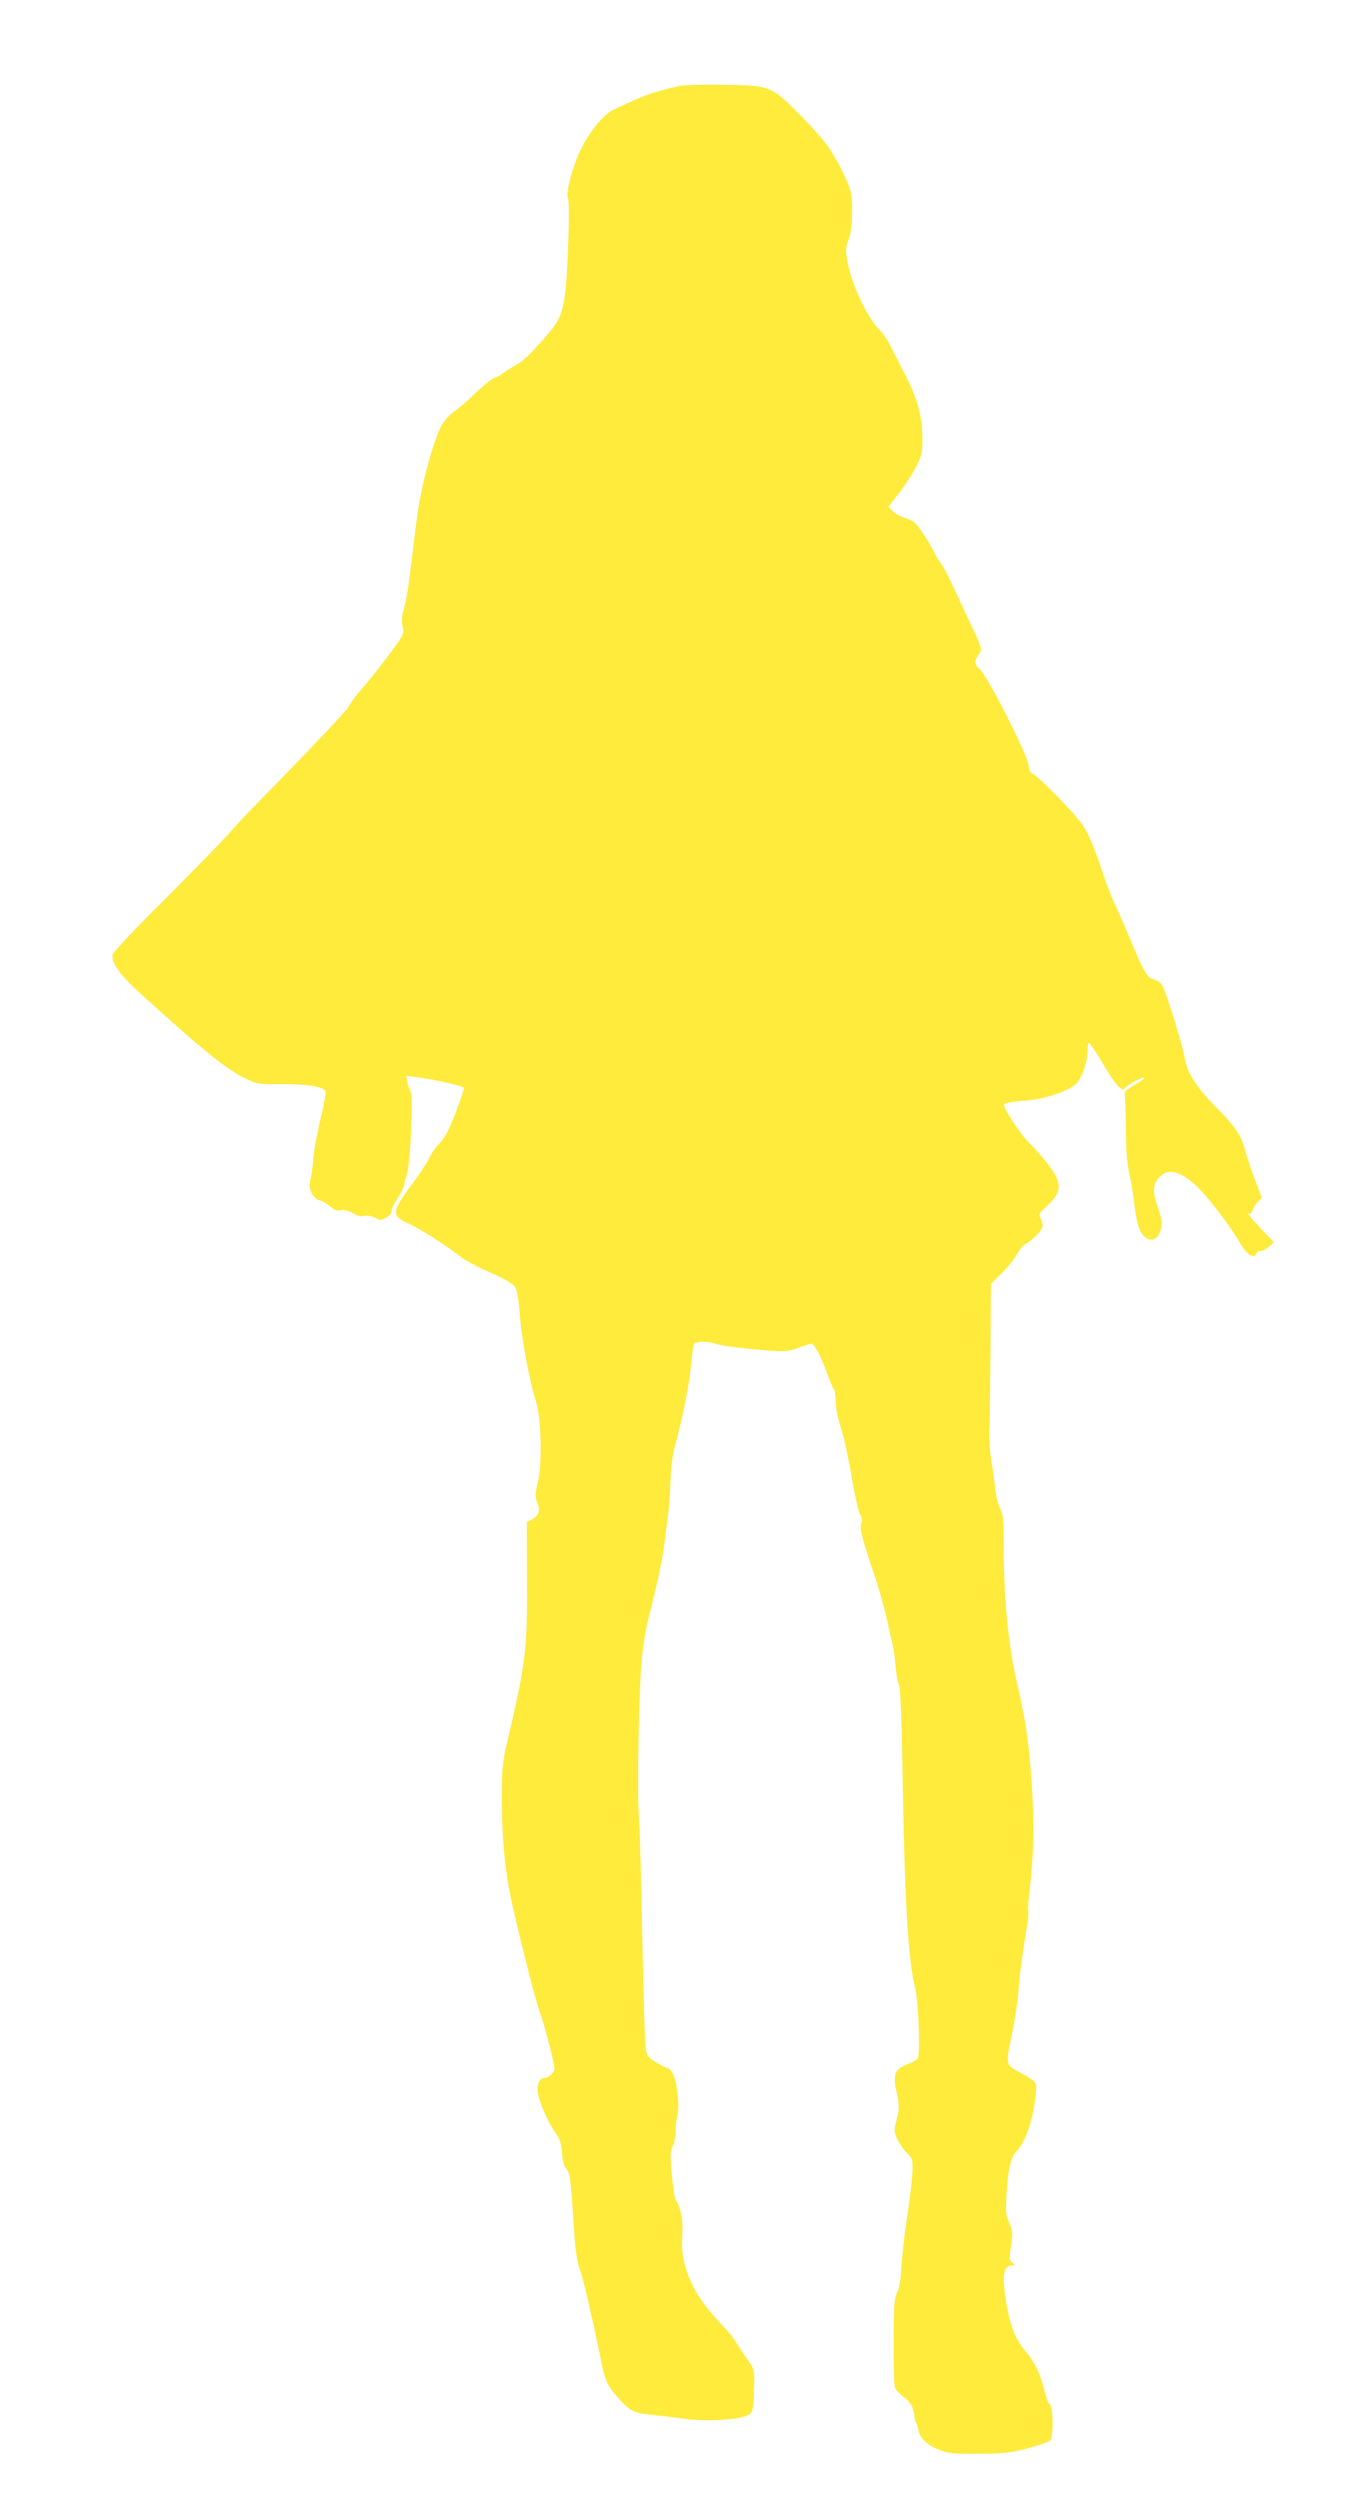 <?xml version="1.0" standalone="no"?>
<!DOCTYPE svg PUBLIC "-//W3C//DTD SVG 20010904//EN"
 "http://www.w3.org/TR/2001/REC-SVG-20010904/DTD/svg10.dtd">
<svg version="1.0" xmlns="http://www.w3.org/2000/svg"
 width="696pt" height="1280pt" viewBox="0 0 696 1280"
 preserveAspectRatio="xMidYMid meet">
<g transform="translate(0,1280) scale(0.1,-0.1)"
fill="#ffeb3b" stroke="none">
<path d="M3475 12359 c-149 -36 -164 -42 -332 -120 -52 -25 -122 -110 -168
-203 -44 -91 -80 -228 -66 -254 6 -12 6 -100 0 -258 -12 -292 -23 -340 -99
-430 -86 -100 -131 -144 -164 -161 -17 -9 -44 -26 -61 -38 -16 -13 -40 -26
-53 -30 -13 -4 -54 -37 -92 -73 -38 -37 -88 -81 -112 -97 -24 -17 -54 -50 -67
-74 -29 -52 -75 -204 -100 -326 -19 -89 -25 -131 -57 -400 -9 -77 -23 -165
-31 -195 -18 -66 -19 -76 -9 -116 6 -27 0 -40 -56 -115 -72 -97 -118 -154
-169 -213 -20 -22 -43 -55 -52 -72 -13 -25 -188 -209 -501 -529 -22 -22 -76
-80 -120 -130 -45 -49 -194 -202 -332 -340 -139 -137 -254 -260 -257 -272 -9
-41 36 -104 144 -202 324 -294 434 -383 534 -432 60 -29 68 -31 183 -30 131 1
220 -13 229 -36 3 -8 -8 -73 -26 -144 -17 -71 -34 -164 -37 -206 -3 -43 -10
-91 -15 -106 -13 -42 12 -94 48 -103 15 -4 40 -18 55 -32 20 -18 34 -23 55
-19 18 3 39 -2 61 -15 21 -13 41 -18 57 -14 15 4 38 0 55 -9 28 -15 33 -14 60
2 17 10 28 23 26 30 -3 6 5 27 17 45 26 39 51 90 49 100 -1 4 5 24 12 46 18
49 33 406 19 424 -6 7 -13 28 -17 47 l-6 33 38 -5 c107 -14 250 -46 257 -57 3
-5 -16 -61 -41 -127 -33 -87 -55 -128 -84 -158 -21 -22 -45 -56 -53 -77 -9
-20 -49 -81 -90 -136 -101 -135 -103 -157 -17 -196 63 -28 196 -113 269 -171
21 -17 88 -53 150 -80 70 -31 119 -59 129 -74 10 -15 18 -62 24 -140 7 -112
49 -339 84 -451 26 -86 31 -313 9 -407 -14 -58 -15 -80 -6 -99 19 -44 14 -71
-20 -91 l-31 -18 1 -286 c2 -368 -5 -427 -104 -850 -21 -90 -25 -130 -25 -270
0 -190 13 -342 40 -486 26 -134 135 -568 154 -615 18 -42 76 -263 76 -288 0
-21 -31 -50 -53 -50 -25 0 -40 -37 -32 -79 10 -53 53 -150 88 -199 24 -34 32
-55 35 -105 3 -41 10 -69 22 -82 20 -22 23 -51 39 -300 6 -104 15 -168 29
-210 11 -33 28 -94 37 -135 9 -41 25 -113 36 -160 10 -47 28 -129 39 -183 19
-101 34 -130 104 -205 44 -47 70 -59 156 -67 41 -4 116 -13 165 -20 100 -15
270 -6 317 15 35 16 37 24 40 140 3 83 0 99 -18 125 -22 32 -72 107 -89 134
-5 9 -41 50 -80 91 -133 143 -192 285 -181 433 6 75 -8 150 -34 182 -4 5 -13
63 -19 129 -9 99 -8 123 4 147 8 15 15 50 15 76 0 27 4 62 9 78 14 49 -3 192
-26 223 -11 15 -23 26 -26 25 -4 -2 -28 10 -54 25 -42 25 -49 34 -56 73 -4 24
-12 274 -17 554 -5 281 -13 566 -18 635 -10 143 1 691 17 825 14 117 16 123
61 305 21 85 44 196 50 245 6 50 15 119 20 155 5 36 12 119 14 185 3 80 12
145 26 195 34 118 71 306 80 407 4 50 11 97 15 102 8 14 76 14 112 0 28 -10
152 -26 293 -36 61 -4 85 -1 130 16 30 12 60 21 65 21 15 0 52 -69 81 -152 14
-40 30 -77 35 -82 5 -6 9 -34 9 -63 0 -30 11 -85 25 -128 14 -41 39 -155 56
-252 16 -98 37 -188 45 -201 10 -15 12 -28 5 -40 -11 -21 3 -79 64 -257 24
-71 53 -173 65 -225 11 -52 25 -115 31 -140 6 -25 13 -76 16 -115 3 -38 11
-79 17 -90 7 -13 13 -162 18 -425 11 -688 29 -988 64 -1125 18 -65 28 -343 14
-366 -5 -7 -28 -20 -51 -28 -64 -24 -77 -53 -59 -133 17 -78 17 -101 0 -160
-12 -42 -12 -51 5 -90 11 -24 33 -56 50 -72 28 -27 30 -33 28 -95 -1 -36 -13
-140 -27 -231 -14 -91 -27 -209 -30 -262 -3 -63 -11 -108 -22 -129 -14 -27
-17 -67 -17 -248 -1 -119 2 -225 6 -236 4 -11 25 -33 46 -49 36 -26 52 -58 56
-111 0 -5 3 -14 7 -20 3 -5 9 -24 12 -41 9 -41 49 -77 111 -100 41 -16 76 -19
200 -18 130 1 163 5 250 28 54 15 105 32 112 38 19 16 18 172 -1 188 -8 6 -20
37 -27 68 -16 75 -50 148 -92 197 -53 62 -79 122 -98 225 -30 156 -23 220 23
220 21 0 21 1 3 13 -16 13 -17 20 -7 86 9 65 8 78 -9 119 -18 40 -19 60 -14
147 8 128 21 187 48 216 28 30 45 61 67 126 23 64 43 196 35 223 -3 11 -36 35
-76 56 -81 43 -80 36 -45 204 13 63 27 156 31 205 6 88 23 214 45 344 6 35 9
70 6 76 -2 7 0 46 5 86 21 176 26 315 18 476 -13 263 -31 392 -82 613 -44 188
-67 436 -67 718 0 110 -3 139 -19 170 -10 20 -22 69 -25 107 -4 39 -13 104
-20 145 -7 41 -11 107 -9 145 2 39 4 223 6 410 l2 341 57 57 c32 31 67 75 78
97 11 21 30 45 43 51 37 19 87 72 87 92 0 10 -5 28 -11 40 -11 19 -7 25 28 57
85 75 86 124 6 224 -31 39 -75 89 -98 111 -41 39 -132 181 -123 191 8 7 46 14
123 20 87 7 206 47 244 83 32 30 61 112 61 173 0 21 3 38 8 38 4 0 33 -45 66
-99 61 -105 102 -153 114 -135 11 17 102 66 102 55 0 -5 -24 -23 -52 -38 -35
-19 -51 -34 -48 -44 2 -7 5 -86 6 -174 0 -108 6 -183 17 -230 9 -38 21 -112
27 -164 6 -52 18 -110 27 -128 28 -59 79 -68 101 -17 17 36 15 66 -8 131 -28
80 -26 121 7 155 46 48 104 34 191 -45 55 -51 174 -206 222 -291 36 -62 73
-85 86 -52 3 8 11 13 17 10 7 -2 26 7 42 20 l30 25 -56 58 c-61 64 -91 101
-72 90 7 -5 14 2 18 15 4 13 16 33 27 45 l20 21 -32 84 c-18 46 -40 112 -50
148 -22 87 -49 127 -161 240 -98 101 -140 169 -153 250 -8 52 -91 322 -112
362 -8 16 -25 29 -44 33 -35 8 -49 32 -130 225 -29 69 -62 145 -75 170 -12 25
-44 109 -70 188 -29 87 -63 167 -86 202 -39 61 -244 270 -265 270 -6 0 -14 20
-17 45 -9 59 -207 450 -249 488 -32 30 -31 40 3 88 9 12 0 39 -43 130 -30 63
-74 157 -98 209 -24 52 -51 104 -61 115 -9 11 -27 40 -39 65 -28 56 -79 131
-99 147 -9 7 -32 17 -52 23 -19 5 -45 20 -57 33 l-22 23 53 67 c29 36 68 97
87 134 32 64 35 74 34 158 -2 110 -26 196 -90 320 -26 50 -59 115 -74 145 -15
30 -38 64 -50 75 -58 51 -142 223 -165 333 -16 80 -16 86 1 135 13 36 18 81
18 147 0 86 -4 102 -32 165 -18 39 -37 77 -42 85 -6 8 -22 37 -38 64 -15 26
-81 103 -147 170 -155 158 -156 158 -405 162 -102 2 -203 -2 -225 -7z"/>
</g>
</svg>
